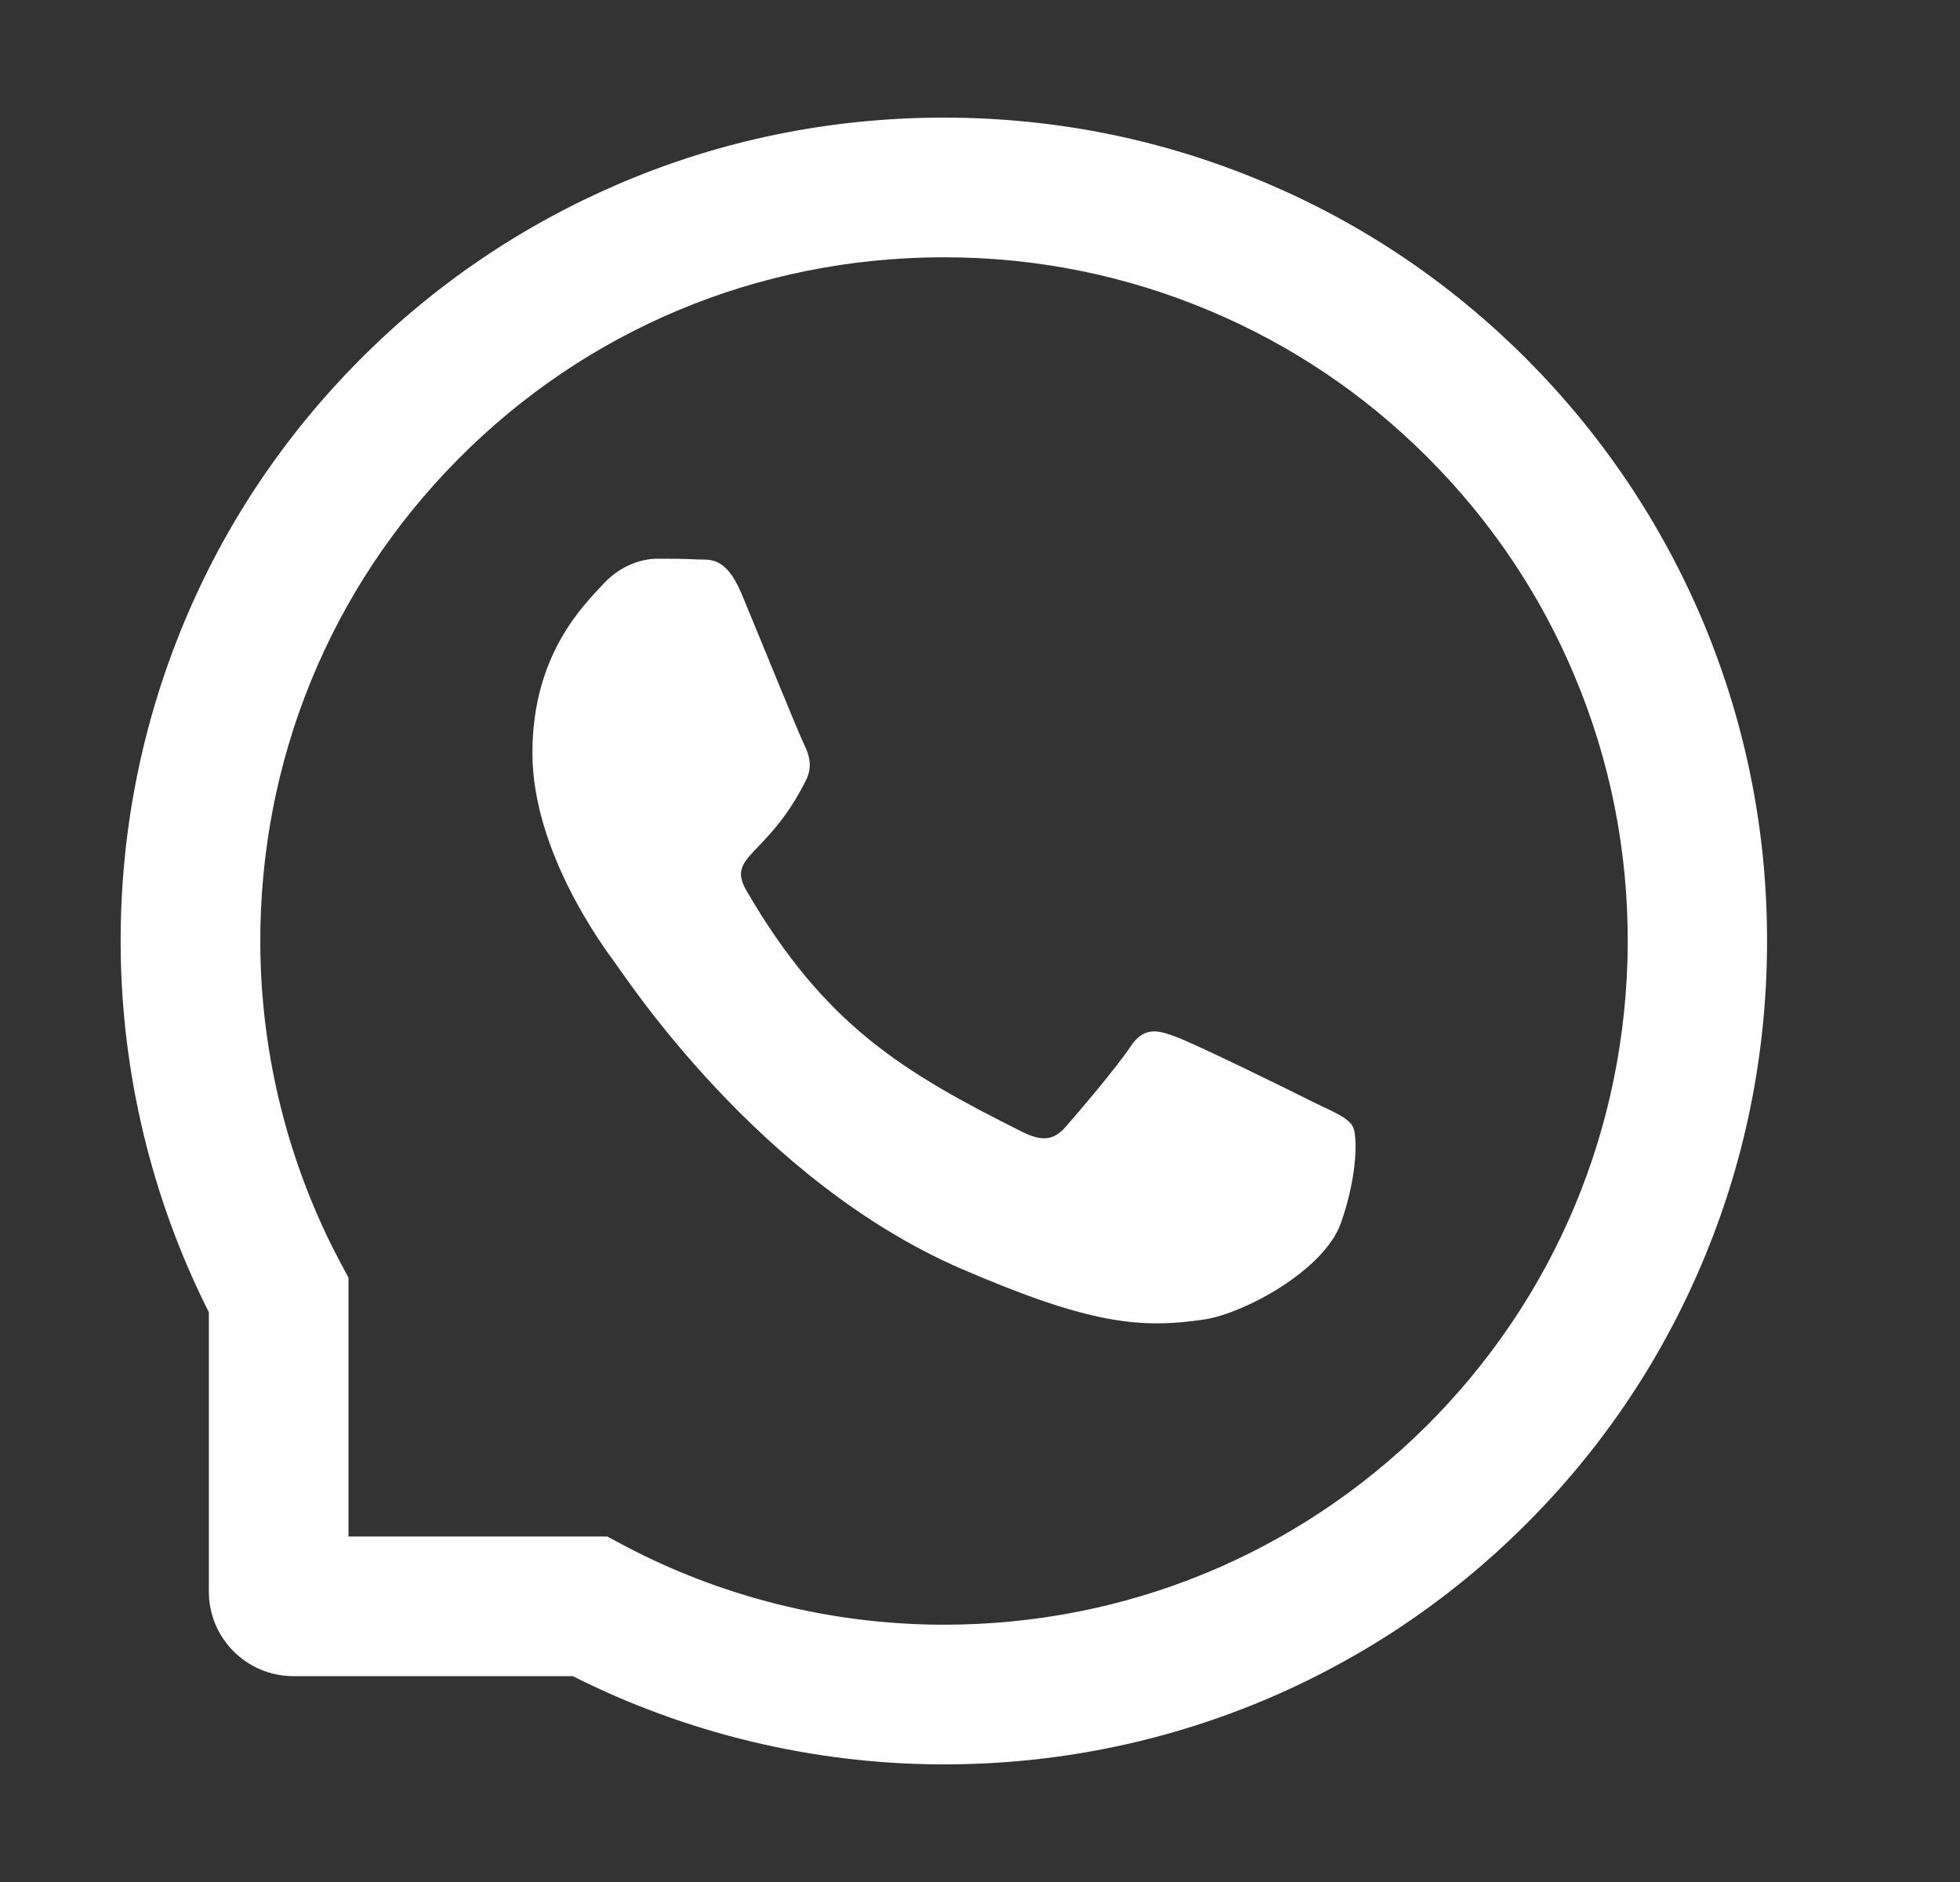 <svg width="25" height="24" viewBox="0 0 25 24" fill="none" xmlns="http://www.w3.org/2000/svg">
<rect x="0" y="0" width="25" height="24" fill="#333333" stroke="none"/>
<path d="M16.762 14.06C16.506 13.929 15.234 13.306 14.997 13.221C14.76 13.132 14.587 13.09 14.416 13.352C14.242 13.613 13.75 14.191 13.595 14.367C13.445 14.541 13.293 14.562 13.037 14.433C11.519 13.673 10.523 13.078 9.522 11.36C9.257 10.903 9.787 10.936 10.281 9.949C10.366 9.776 10.323 9.628 10.258 9.497C10.192 9.366 9.677 8.095 9.461 7.577C9.252 7.073 9.037 7.144 8.88 7.134C8.73 7.125 8.559 7.125 8.385 7.125C8.212 7.125 7.933 7.191 7.696 7.446C7.459 7.706 6.791 8.332 6.791 9.602C6.791 10.873 7.717 12.103 7.844 12.277C7.975 12.45 9.665 15.056 12.259 16.179C13.9 16.887 14.542 16.948 15.363 16.826C15.862 16.751 16.891 16.202 17.104 15.595C17.317 14.991 17.317 14.473 17.254 14.365C17.191 14.25 17.017 14.184 16.762 14.06Z" fill="white"/>
<path d="M21.724 7.931C21.194 6.673 20.434 5.543 19.466 4.573C18.498 3.605 17.369 2.843 16.108 2.316C14.819 1.774 13.45 1.5 12.039 1.5H11.992C10.572 1.507 9.196 1.788 7.902 2.341C6.653 2.876 5.533 3.635 4.574 4.603C3.616 5.571 2.863 6.696 2.343 7.95C1.804 9.248 1.532 10.629 1.539 12.049C1.546 13.676 1.935 15.291 2.664 16.734V20.297C2.664 20.892 3.147 21.375 3.742 21.375H7.307C8.751 22.104 10.366 22.493 11.992 22.5H12.041C13.445 22.5 14.807 22.228 16.089 21.696C17.343 21.173 18.47 20.423 19.436 19.465C20.404 18.506 21.166 17.386 21.698 16.137C22.251 14.843 22.532 13.467 22.539 12.047C22.546 10.62 22.27 9.234 21.724 7.931ZM18.182 18.197C16.539 19.823 14.359 20.719 12.039 20.719H11.999C10.586 20.712 9.182 20.36 7.942 19.699L7.745 19.594H4.445V16.294L4.34 16.097C3.679 14.857 3.327 13.453 3.32 12.04C3.311 9.703 4.204 7.509 5.842 5.857C7.478 4.205 9.665 3.291 12.002 3.281H12.041C13.213 3.281 14.35 3.509 15.421 3.959C16.466 4.397 17.404 5.027 18.21 5.834C19.014 6.638 19.647 7.577 20.085 8.623C20.54 9.705 20.767 10.854 20.762 12.04C20.748 14.374 19.832 16.561 18.182 18.197Z" fill="white"/>
</svg>
